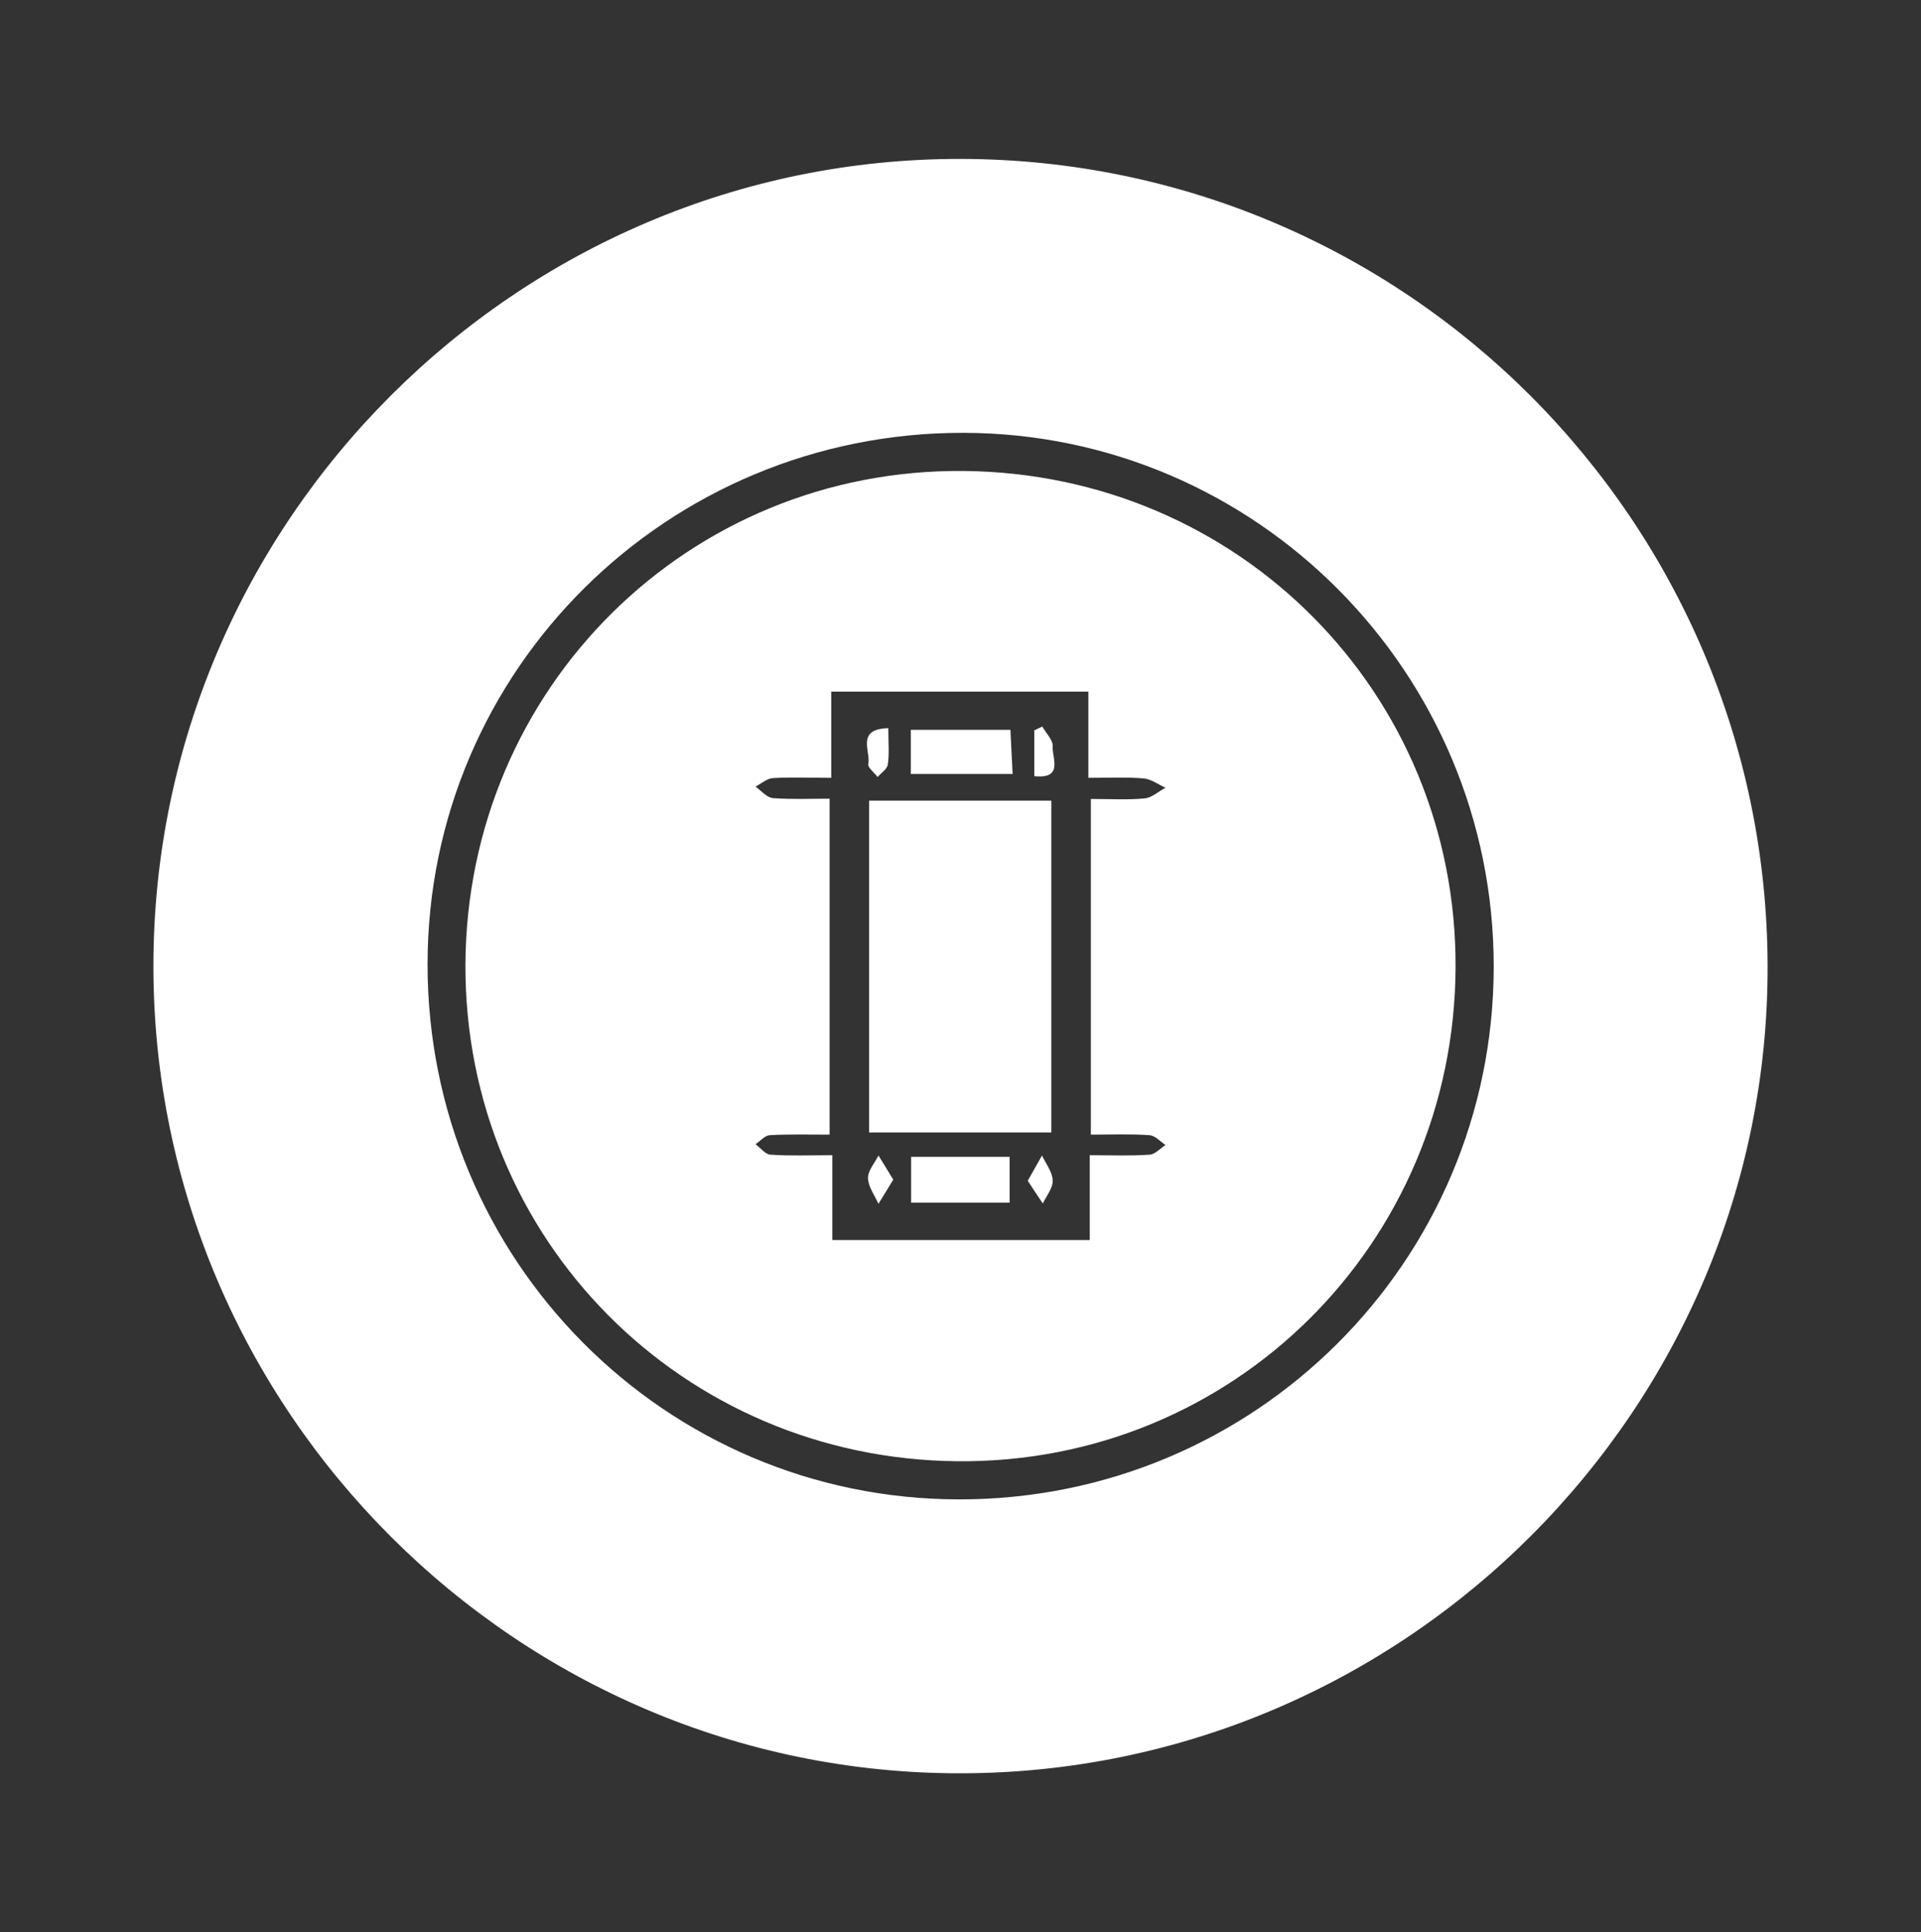 <?xml version="1.0" encoding="utf-8"?>
<!-- Generator: Adobe Illustrator 26.0.1, SVG Export Plug-In . SVG Version: 6.00 Build 0)  -->
<svg version="1.1" id="Layer_1" xmlns="http://www.w3.org/2000/svg" xmlns:xlink="http://www.w3.org/1999/xlink" x="0px" y="0px"
	 viewBox="0 0 70 70.4" style="enable-background:new 0 0 70 70.4;" xml:space="preserve">
<rect x="0" y="0" width="70" height="70.4" fill="#333333" stroke="none"/>
<style type="text/css">
	.st0{fill:#FFFFFF;}
</style>
<g>
	<path class="st0" d="M35.03,64.61C18.85,64.64,5.59,51.39,5.59,35.2c0-16.19,13.26-29.44,29.43-29.41
		C51.2,5.82,64.35,18.96,64.41,35.15C64.47,51.31,51.23,64.58,35.03,64.61z M54.43,35.23c0.01-10.72-8.65-19.44-19.32-19.46
		c-10.79-0.02-19.52,8.63-19.53,19.35c-0.01,10.78,8.64,19.5,19.37,19.51C45.72,54.64,54.42,45.97,54.43,35.23z"/>
	<path class="st0" d="M53.04,35.26c-0.05,10.07-8.12,18.07-18.15,17.98c-10.03-0.09-17.97-8.1-17.93-18.1
		c0.05-10.07,8.13-18.07,18.15-17.98C45.15,17.25,53.09,25.26,53.04,35.26z M30.29,25.2c0,1.06,0,2.05,0,3.14
		c-0.79,0-1.45-0.03-2.12,0.01c-0.22,0.01-0.43,0.2-0.64,0.31c0.21,0.15,0.41,0.4,0.64,0.42c0.69,0.05,1.38,0.02,2.06,0.02
		c0,4.16,0,8.15,0,12.24c-0.78,0-1.48-0.02-2.18,0.02c-0.18,0.01-0.34,0.21-0.52,0.33c0.18,0.13,0.36,0.37,0.54,0.38
		c0.72,0.05,1.45,0.02,2.26,0.02c0,1.13,0,2.09,0,3.09c3.16,0,6.22,0,9.38,0c0-1.06,0-2.02,0-3.09c0.79,0,1.49,0.03,2.18-0.02
		c0.2-0.01,0.39-0.23,0.58-0.35c-0.19-0.13-0.38-0.35-0.59-0.36c-0.69-0.05-1.39-0.02-2.13-0.02c0-4.14,0-8.12,0-12.23
		c0.69,0,1.32,0.04,1.95-0.02c0.27-0.02,0.51-0.25,0.77-0.39c-0.27-0.12-0.53-0.32-0.81-0.34c-0.62-0.05-1.25-0.02-2-0.02
		c0-1.13,0-2.12,0-3.14C36.49,25.2,33.45,25.2,30.29,25.2z"/>
	<path class="st0" d="M38.31,41.26c-2.24,0-4.41,0-6.64,0c0-4.05,0-8.03,0-12.09c2.22,0,4.39,0,6.64,0
		C38.31,33.17,38.31,37.15,38.31,41.26z"/>
	<path class="st0" d="M33.19,28.2c0-0.51,0-1.03,0-1.61c1.2,0,2.36,0,3.63,0c0.02,0.5,0.05,0.99,0.08,1.61
		C35.64,28.2,34.45,28.2,33.19,28.2z"/>
	<path class="st0" d="M36.79,43.82c-1.21,0-2.37,0-3.59,0c0-0.57,0-1.08,0-1.67c1.19,0,2.34,0,3.59,0
		C36.79,42.67,36.79,43.18,36.79,43.82z"/>
	<path class="st0" d="M32.37,26.53c0,0.54,0.04,0.94-0.02,1.33c-0.02,0.16-0.24,0.3-0.37,0.45c-0.12-0.16-0.37-0.35-0.34-0.47
		C31.74,27.39,31.17,26.56,32.37,26.53z"/>
	<path class="st0" d="M37.69,28.28c0-0.62,0-1.14,0-1.67c0.1-0.05,0.2-0.09,0.29-0.14c0.14,0.25,0.4,0.5,0.38,0.73
		C38.33,27.61,38.77,28.39,37.69,28.28z"/>
	<path class="st0" d="M32.55,42.98c-0.21,0.34-0.37,0.61-0.54,0.88c-0.14-0.31-0.37-0.62-0.38-0.93c-0.01-0.27,0.24-0.55,0.38-0.83
		C32.18,42.37,32.34,42.64,32.55,42.98z"/>
	<path class="st0" d="M37.45,43.02c0.21-0.37,0.36-0.64,0.52-0.92c0.14,0.3,0.38,0.6,0.39,0.91c0.01,0.28-0.23,0.56-0.36,0.84
		C37.83,43.6,37.66,43.34,37.45,43.02z"/>
</g>
</svg>
